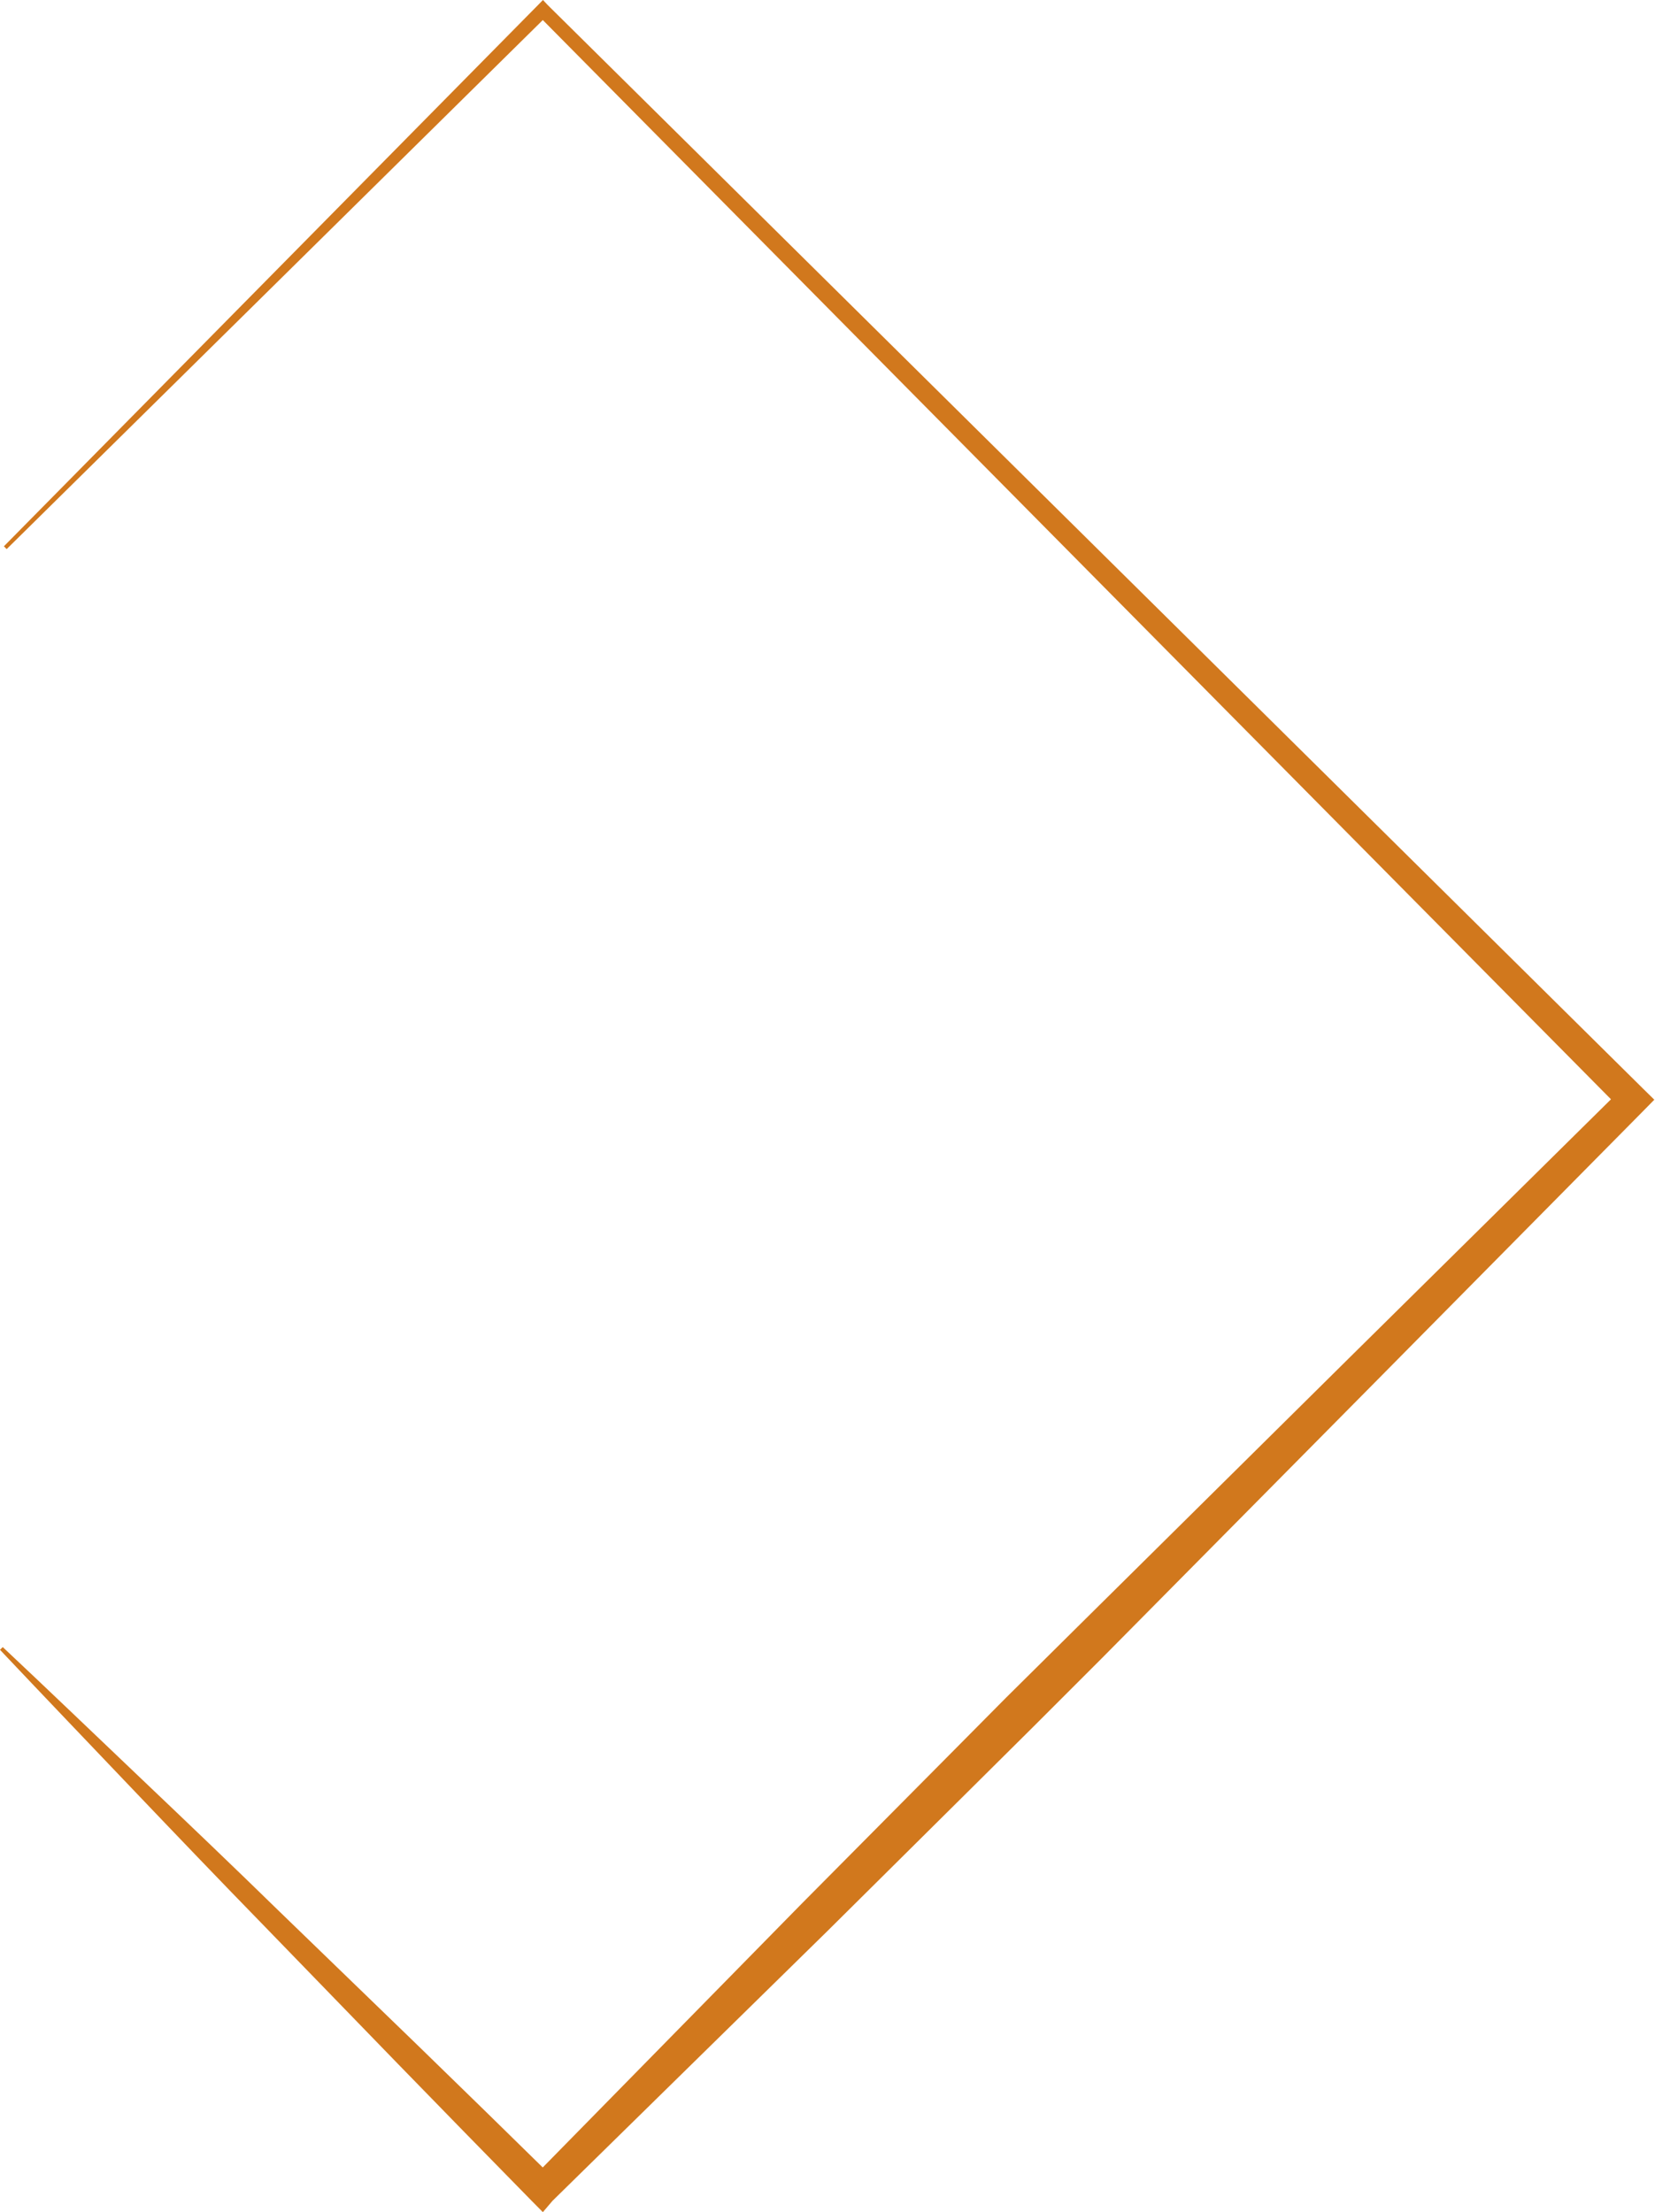 <?xml version="1.0" encoding="UTF-8"?> <svg xmlns="http://www.w3.org/2000/svg" viewBox="0 0 169.2 226.2"> <defs> <style>.cls-1{fill:#d1781d;}</style> </defs> <g id="Слой_2" data-name="Слой 2"> <g id="Figures"> <path class="cls-1" d="M.4,55.86,55,.52,55.51,0,56,.52l112,110.82,1.13,1.11-1.13,1.15-27.68,28-27.71,28-7,7-7,6.95-14,13.89-28.12,27.6L55.5,226.2l-1.14-1.15-6.85-7-6.82-7L27.07,197c-4.55-4.67-9.07-9.39-13.57-14.11s-9-9.43-13.5-14.19l.28-.28c4.76,4.47,9.47,9,14.19,13.49s9.44,9,14.12,13.57l14.07,13.62,7,6.82,7,6.86H54.36L82,194.62l13.89-14,6.94-7,7-6.94,28-27.72,28-27.67v2.26L55,1.55h1L.68,56.15Z"></path> </g> </g> </svg> 